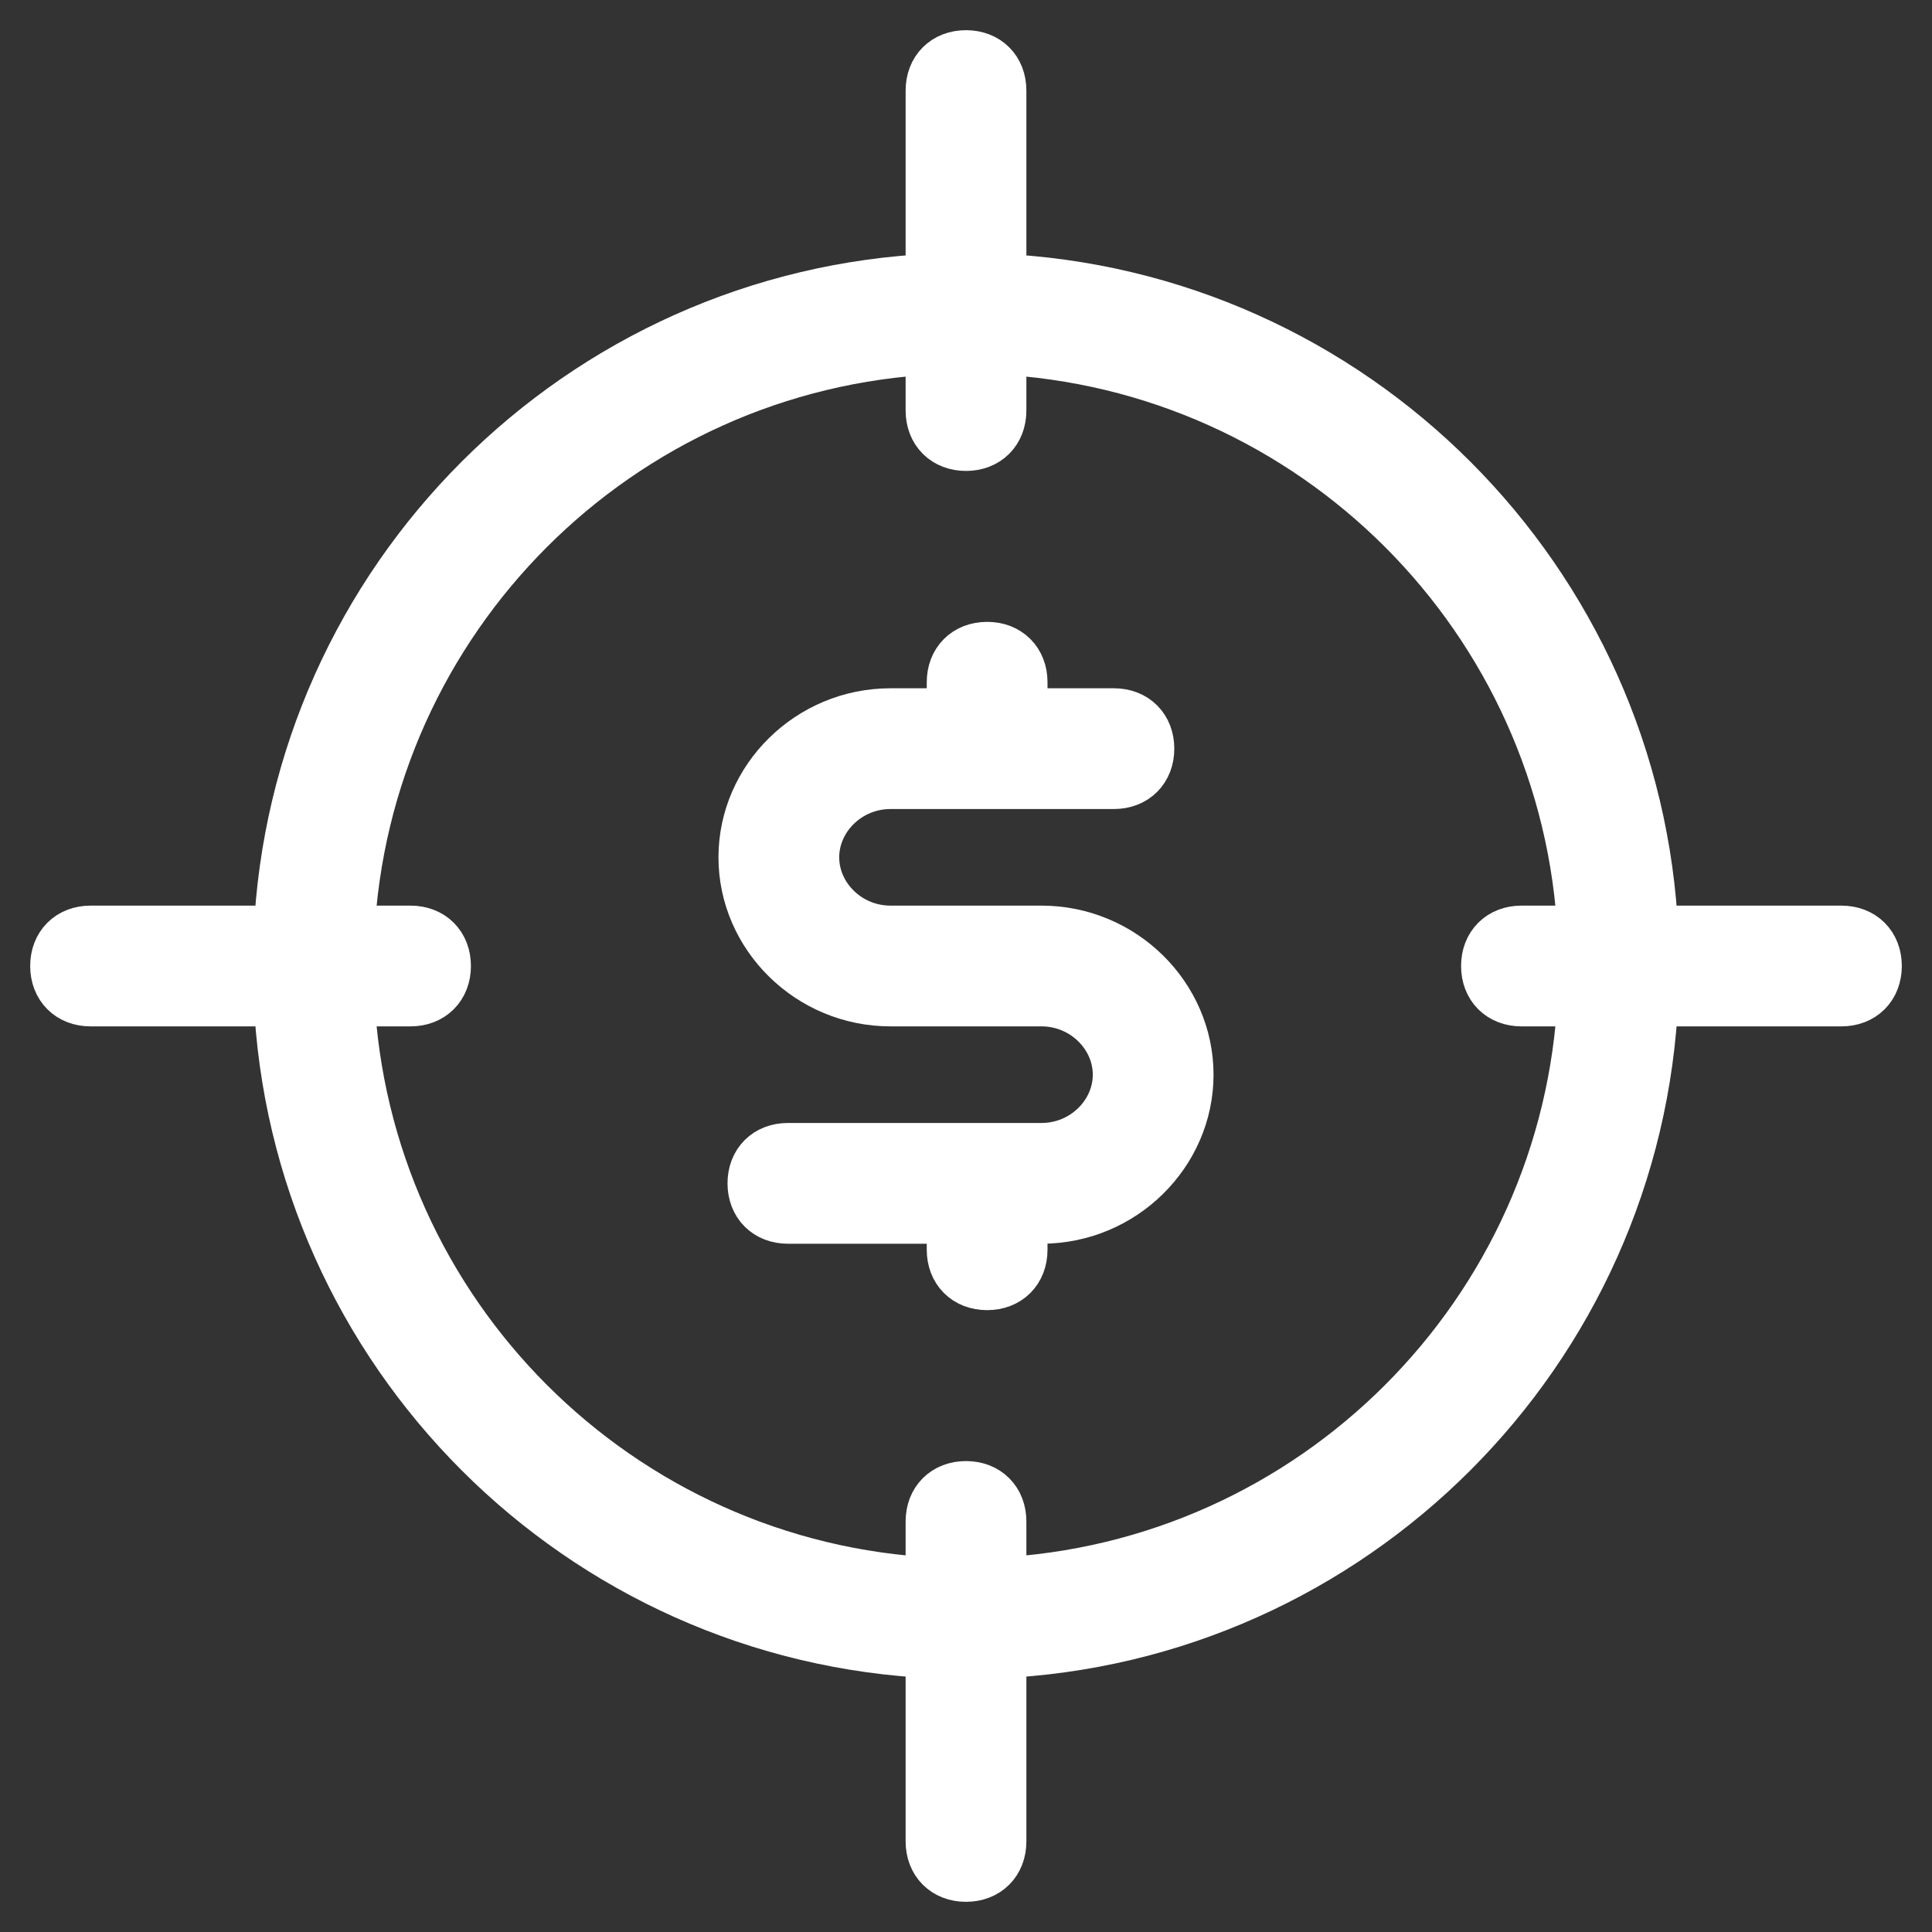 <svg xmlns="http://www.w3.org/2000/svg" xmlns:xlink="http://www.w3.org/1999/xlink" id="lni_lni-target-revenue" x="0px" y="0px" viewBox="0 0 64 64" style="enable-background:new 0 0 64 64;stroke-width:2; stroke:#ffffff;fill:#ffffff" xml:space="preserve"><rect x="0" y="0" width="64" height="64" fill="#333333" stroke="none"/><g>	<path d="M61,31h-6.4C54.1,19.3,44.7,9.9,33,9.4V3c0-0.6-0.4-1-1-1c-0.6,0-1,0.4-1,1v6.4C19.3,9.9,9.9,19.3,9.4,31H3  c-0.6,0-1,0.4-1,1c0,0.6,0.4,1,1,1h6.4C9.9,44.7,19.3,54.1,31,54.6V61c0,0.6,0.4,1,1,1c0.6,0,1-0.4,1-1v-6.4  c11.7-0.5,21.1-9.9,21.6-21.6H61c0.6,0,1-0.4,1-1C62,31.4,61.6,31,61,31z M33,52.6v-2.2c0-0.6-0.4-1-1-1c-0.6,0-1,0.4-1,1v2.2  c-10.6-0.5-19.1-9-19.6-19.6h2.2c0.6,0,1-0.4,1-1c0-0.6-0.4-1-1-1h-2.2c0.5-10.6,9-19.1,19.6-19.6v2.2c0,0.6,0.4,1,1,1  c0.6,0,1-0.4,1-1v-2.2c10.6,0.5,19.1,9,19.6,19.6h-2.2c-0.6,0-1,0.4-1,1c0,0.6,0.4,1,1,1h2.2C52.1,43.6,43.6,52.1,33,52.6z"></path>	<path d="M34.5,31h-5c-1.5,0-2.7-1.2-2.7-2.6c0-1.4,1.2-2.6,2.7-2.6h7.4c0.6,0,1-0.4,1-1s-0.4-1-1-1h-3.2v-1.2c0-0.6-0.4-1-1-1  s-1,0.4-1,1v1.2h-2.2c-2.6,0-4.7,2.1-4.7,4.6s2.1,4.6,4.7,4.6h5c1.5,0,2.7,1.2,2.7,2.6c0,1.4-1.2,2.6-2.7,2.6h-8.4  c-0.6,0-1,0.4-1,1s0.4,1,1,1h5.6v1.2c0,0.6,0.4,1,1,1s1-0.4,1-1v-1.2h0.8c2.6,0,4.7-2.1,4.7-4.6S37.1,31,34.5,31z"></path></g></svg>